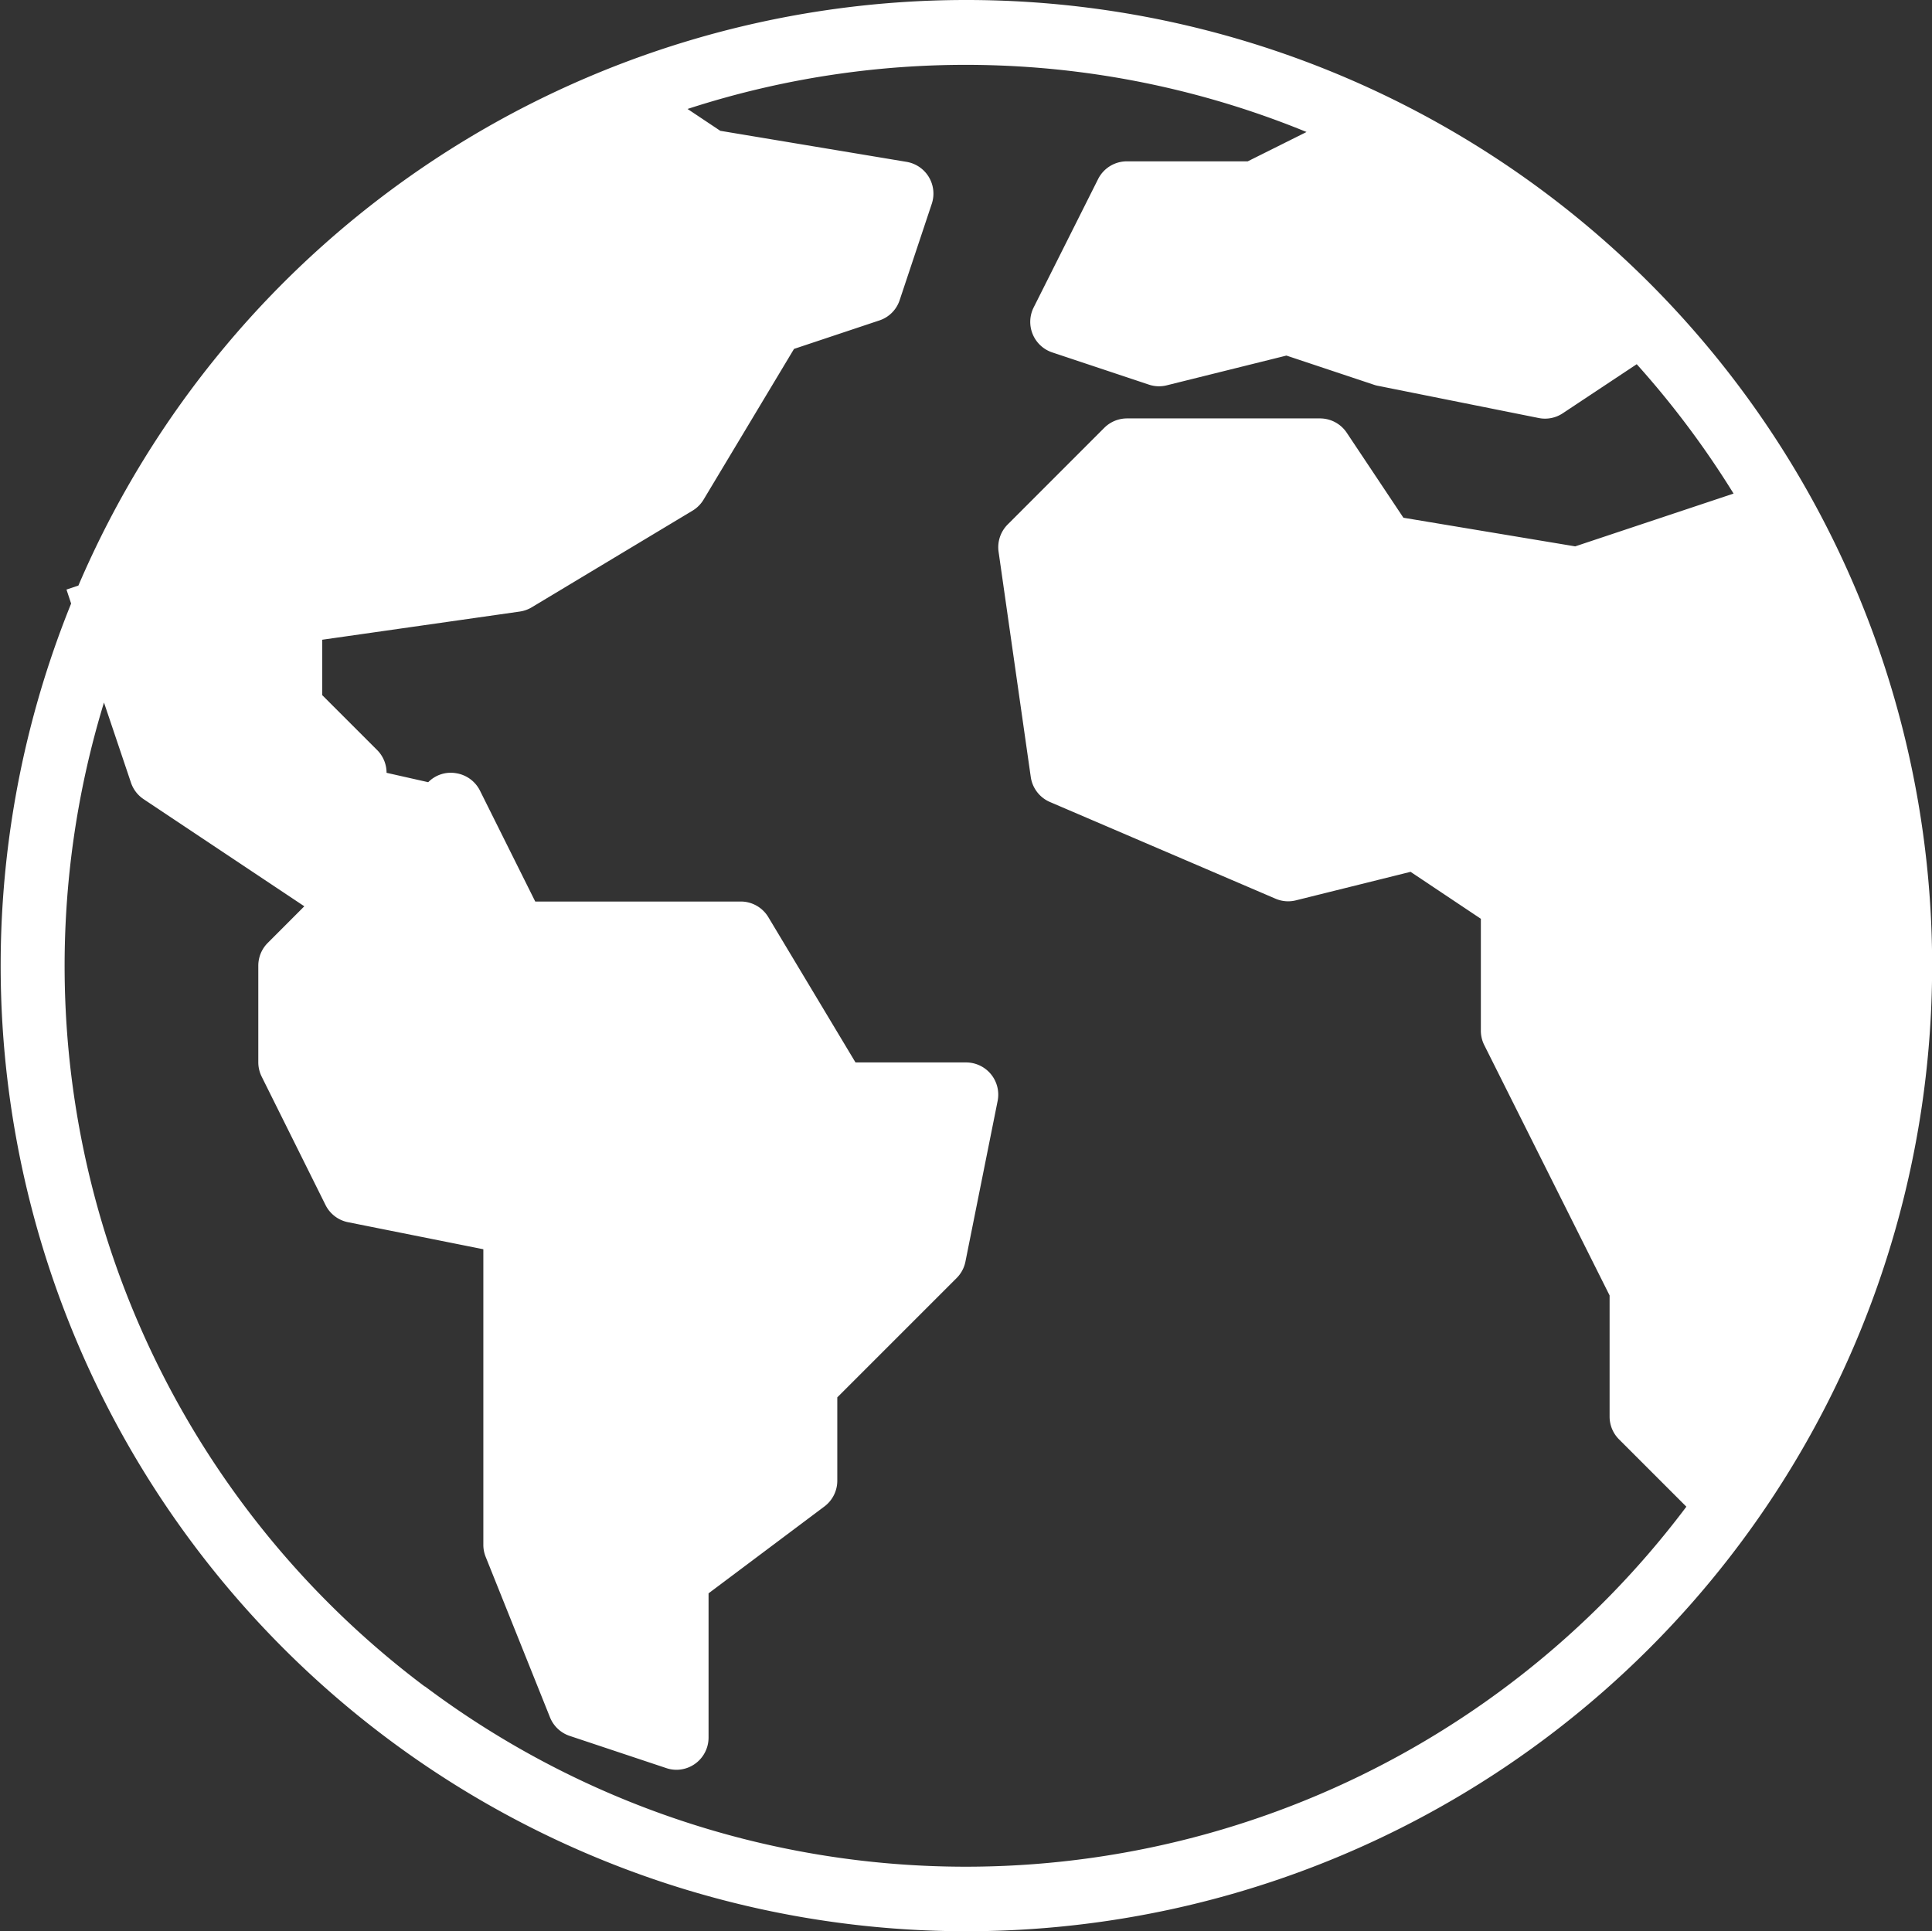 <svg id="worldwide" xmlns="http://www.w3.org/2000/svg" width="32.461" height="32.454" viewBox="0 0 32.461 32.454">
  <rect x="0" y="0" width="32.461" height="32.454" fill="#333333" stroke="none"/>
  <g id="Сгруппировать_10" data-name="Сгруппировать 10" transform="translate(0 0)">
    <path id="Контур_12" data-name="Контур 12" d="M16.236.05A16.227,16.227,0,0,0,1.317,9.89l-.2.067.078.235A16.226,16.226,0,1,0,16.236.05Zm-9.1,28.339A15.141,15.141,0,0,1,1.747,11.855L2.2,13.2a.541.541,0,0,0,.213.279l2.7,1.8-.615.616a.541.541,0,0,0-.158.382V17.9a.541.541,0,0,0,.057.242L5.47,20.3a.541.541,0,0,0,.379.288l2.272.454v4.966a.541.541,0,0,0,.038.2l1.082,2.7a.541.541,0,0,0,.332.312l1.623.541a.532.532,0,0,0,.168.028.541.541,0,0,0,.541-.541V26.824l1.947-1.46a.541.541,0,0,0,.216-.433v-1.4l2.005-2.005a.541.541,0,0,0,.148-.276l.541-2.7a.541.541,0,0,0-.53-.647H14.374l-1.465-2.442a.541.541,0,0,0-.464-.262H8.993l-.929-1.864a.541.541,0,0,0-.4-.292.53.53,0,0,0-.469.151l-.7-.158a.541.541,0,0,0-.158-.382l-.923-.923V10.8l3.322-.474a.543.543,0,0,0,.2-.072l2.7-1.623a.541.541,0,0,0,.185-.185l1.52-2.533,1.433-.478a.535.535,0,0,0,.342-.342l.541-1.623a.541.541,0,0,0-.424-.7l-3.131-.522-.55-.367a15.1,15.1,0,0,1,10.4.387l-.988.493H18.936a.541.541,0,0,0-.487.3L17.367,5.217a.541.541,0,0,0,.313.755l1.623.541a.531.531,0,0,0,.3.012l2.011-.5,1.473.491a.4.4,0,0,0,.065.017l2.7.541a.537.537,0,0,0,.406-.08L27.5,6.17a15.259,15.259,0,0,1,1.627,2.174l-2.661.887L23.58,8.75l-.952-1.428a.541.541,0,0,0-.447-.241H18.936a.541.541,0,0,0-.382.158L16.931,8.863a.541.541,0,0,0-.153.459l.541,3.786a.541.541,0,0,0,.325.42l3.786,1.623a.535.535,0,0,0,.344.028L23.7,14.7l1.181.789v1.874a.54.54,0,0,0,.054.242l2.109,4.213v2.036a.541.541,0,0,0,.158.382l1.132,1.132A15.141,15.141,0,0,1,7.141,28.389Z" transform="translate(0 -0.05)" fill="#fff"/>
  </g>
</svg>
